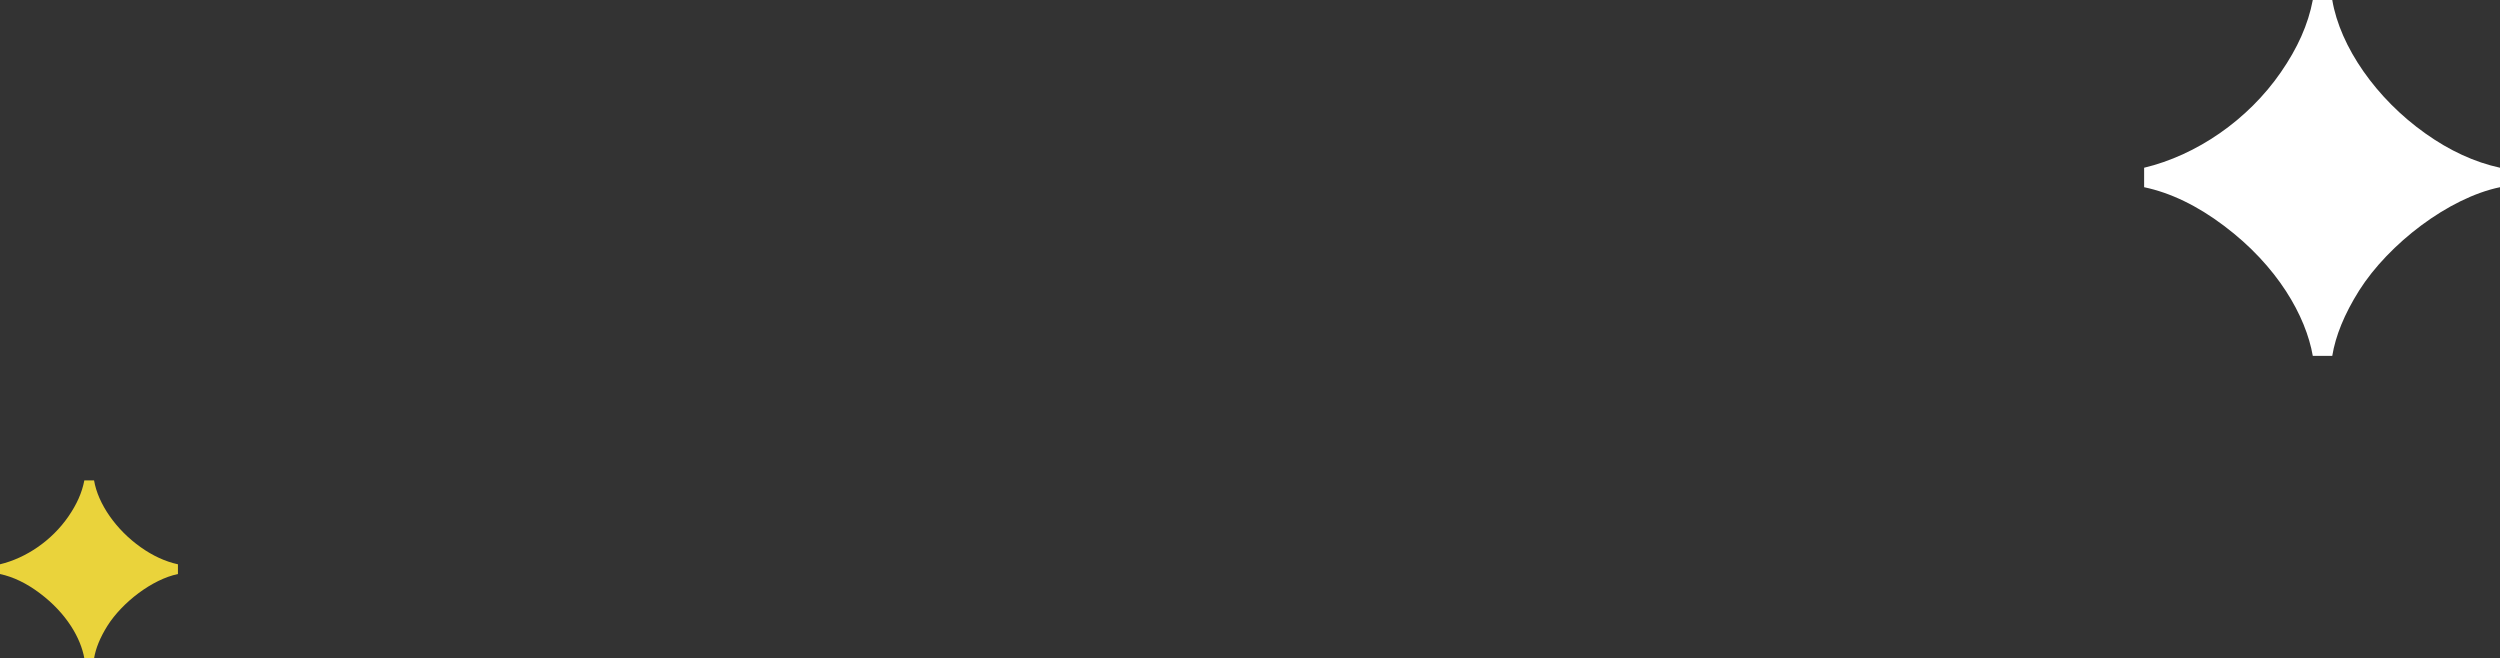 <?xml version="1.0" encoding="UTF-8"?> <svg xmlns="http://www.w3.org/2000/svg" width="281" height="74" viewBox="0 0 281 74" fill="none"><rect x="0" y="0" width="281" height="74" fill="#333333" stroke="none"/><path d="M9.479 74C9.089 71.76 7.5 68.948 4.479 66.682C2.995 65.562 1.484 64.833 0 64.521V63.427C2.943 62.724 5.833 60.745 7.682 58.062C8.62 56.708 9.219 55.38 9.479 54H10.573C11.016 56.63 13.047 59.547 15.807 61.5C17.162 62.464 18.568 63.115 20 63.427V64.521C17.109 65.12 13.75 67.698 12.083 70.328C11.25 71.656 10.755 72.88 10.573 74H9.479Z" fill="#EAD33B"></path><path d="M259.958 40C259.177 35.521 256 29.896 249.958 25.365C246.99 23.125 243.969 21.667 241 21.042V18.854C246.885 17.448 252.667 13.49 256.365 8.125C258.24 5.417 259.438 2.76 259.958 0H262.146C263.031 5.26 267.094 11.094 272.615 15C275.323 16.927 278.135 18.229 281 18.854V21.042C275.219 22.24 268.5 27.396 265.167 32.656C263.5 35.312 262.51 37.76 262.146 40H259.958Z" fill="white"></path></svg> 